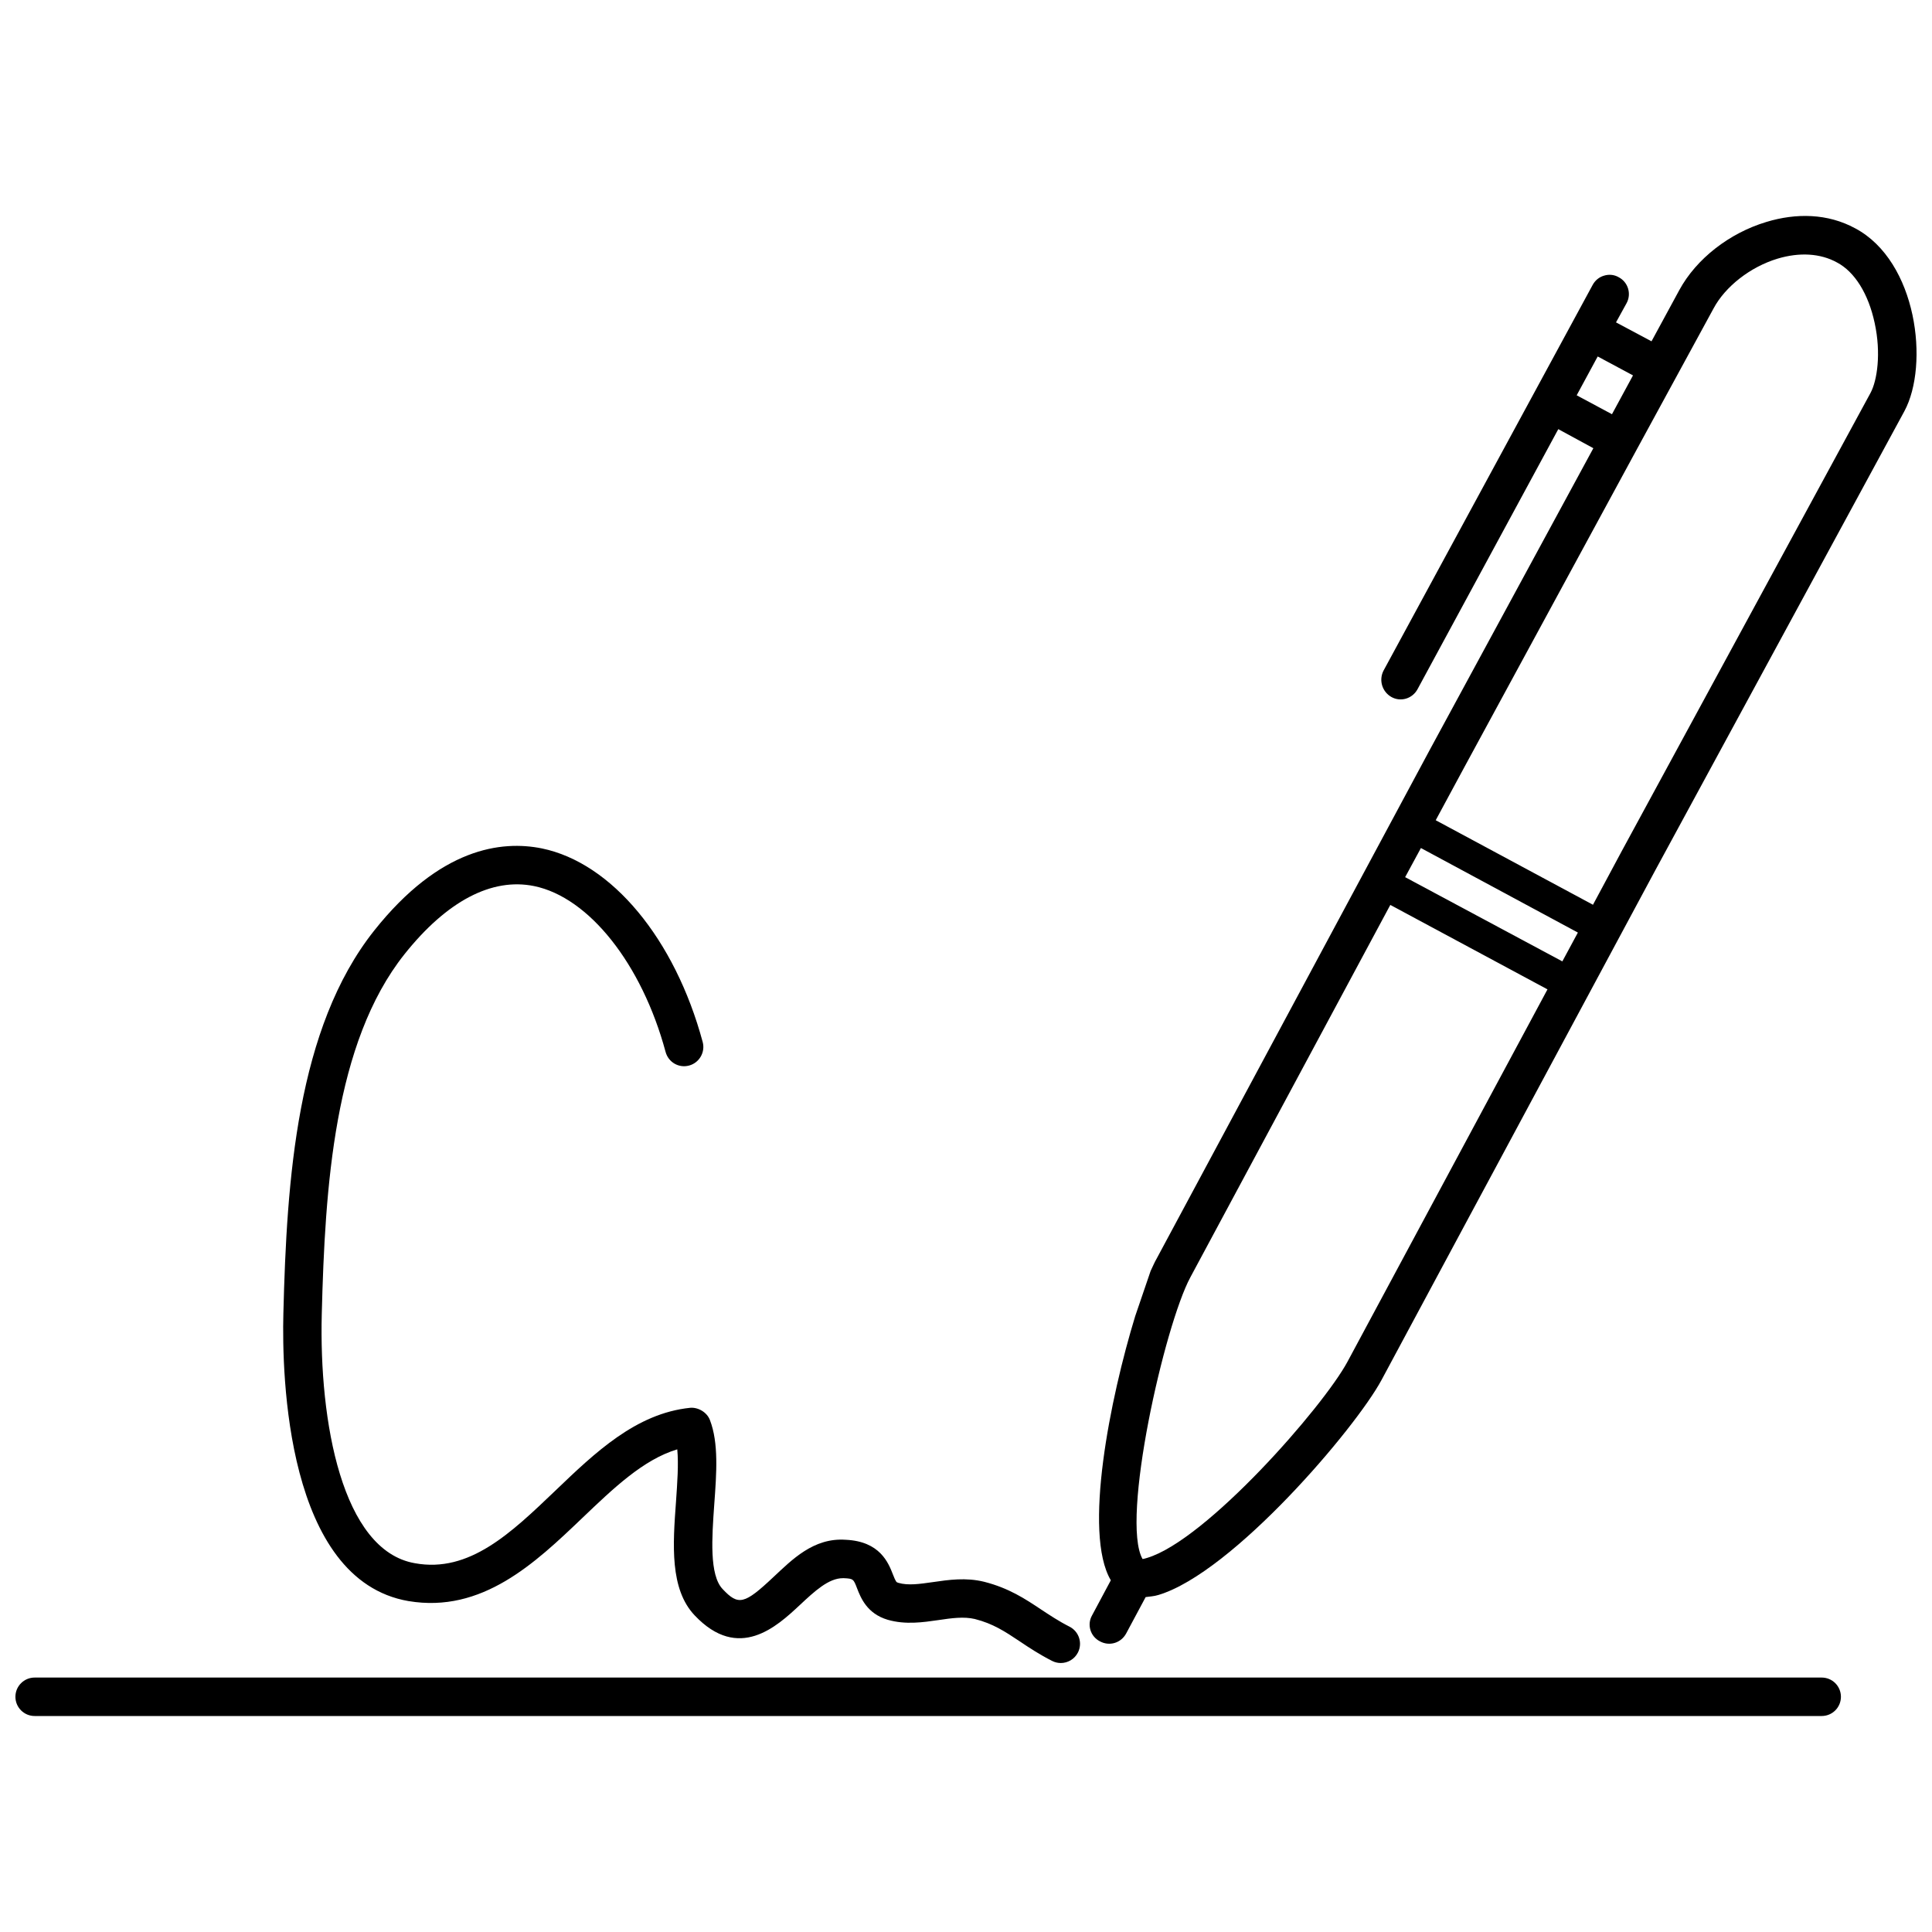 <?xml version="1.0" encoding="UTF-8"?>
<!-- Uploaded to: ICON Repo, www.iconrepo.com, Generator: ICON Repo Mixer Tools -->
<svg width="800px" height="800px" version="1.1" viewBox="144 144 512 512" xmlns="http://www.w3.org/2000/svg">
 <defs>
  <clipPath id="b">
   <path d="m148.09 588h483.91v11h-483.91z"/>
  </clipPath>
  <clipPath id="a">
   <path d="m432 201h219.9v379h-219.9z"/>
  </clipPath>
 </defs>
 <path d="m252.24 568.3c19.516 3.285 33.582-10.086 45.98-21.926 8.352-7.977 16.289-15.598 25.262-18.281 0.379 3.941 0 8.973-0.336 13.883-0.836 11.379-1.672 23.141 4.953 30.121 11.676 12.332 21.805 2.906 27.832-2.719 3.941-3.684 7.656-7.144 11.441-7.144h0.281c2.481 0.117 2.543 0.242 3.477 2.68 0.98 2.523 2.633 6.707 8.102 8.336 4.734 1.371 9.387 0.676 13.508 0.082 3.461-0.52 6.699-0.957 9.59-0.281 4.852 1.23 7.977 3.305 11.918 5.93 2.543 1.715 5.234 3.481 8.57 5.18 0.738 0.375 1.527 0.555 2.305 0.555 1.852 0 3.637-1.012 4.539-2.781 1.277-2.508 0.281-5.57-2.223-6.848-2.945-1.496-5.297-3.086-7.566-4.574-4.176-2.781-8.492-5.652-15.043-7.32-4.852-1.199-9.465-0.52-13.586 0.078-3.519 0.5-6.566 0.957-9.152 0.203-0.559-0.156-0.656-0.203-1.457-2.227-1.191-3.062-3.422-8.793-12.535-9.191-8.531-0.594-14.242 5.328-19.141 9.887-7.719 7.266-9.285 7.617-13.465 3.164-3.543-3.738-2.828-13.648-2.211-22.379 0.617-8.375 1.191-16.297-1.137-22.379-0.816-2.172-3.242-3.461-5.269-3.262-14.332 1.473-25.207 11.895-35.715 21.965-11.676 11.156-22.754 21.859-37.203 19.219-19.359-3.344-25.402-37.625-24.688-65.949 0.852-33.879 3.305-71.996 21.883-95.395 11.262-14.164 23.199-20.395 34.398-18.105 14.543 2.984 28.551 20.652 34.836 43.949 0.738 2.727 3.481 4.356 6.246 3.606 2.703-0.738 4.316-3.543 3.582-6.246-7.379-27.336-24.094-47.465-42.609-51.289-10.703-2.168-27.016-0.172-44.441 21.77-20.512 25.84-23.18 65.926-24.07 101.46-0.418 16.453 0.758 70.641 33.145 76.23z"/>
 <g clip-path="url(#b)">
  <path d="m626.77 588.57h-473.59c-2.805 0-5.094 2.273-5.094 5.094 0 2.82 2.289 5.094 5.094 5.094h473.59c2.809 0 5.094-2.266 5.094-5.094 0-2.824-2.281-5.094-5.094-5.094z"/>
 </g>
 <g clip-path="url(#a)">
  <path d="m635.65 204.51c-7.305-3.981-15.68-4.082-23.539-1.691-9.785 2.938-18.578 9.746-23.098 18.098l-7.344 13.531-9.41-5.016 2.805-5.094c1.332-2.445 0.418-5.57-2.109-6.879-1.23-0.715-2.664-0.793-3.894-0.398-1.23 0.359-2.328 1.199-3.023 2.508l-55.402 102.18c-1.277 2.508-0.359 5.57 2.106 6.965 2.469 1.387 5.594 0.438 6.941-2.109l37.281-68.875 9.293 5.051-43.234 79.719-72.57 135.18c-0.477 0.801-0.914 1.871-1.527 3.144l-4.082 11.957c-6.606 21.586-13.883 57.48-6.465 70.012l-4.977 9.309c-1.395 2.465-0.438 5.594 2.109 6.879 2.508 1.355 5.547 0.438 6.918-2.066l5.18-9.672c1.129-0.156 2.188-0.195 3.383-0.559 19.734-5.93 52.285-44.238 59.129-56.977l23.438-43.652 6.879-12.793 42.281-78.723 65.961-121.57c6.606-12.246 3.441-39.668-13.027-48.461zm-73.812 44.246 5.57-10.289 9.355 5.016-5.574 10.289zm-60.754 256.14c-6.481 11.996-37.344 47.23-53.078 51.961-0.539 0.164-0.953 0.281-1.215 0.301-5.867-10.285 5.812-61.969 12.68-74.688l52.977-98.656 41.652 22.379zm56.953-106.12-41.66-22.32 4.18-7.719 41.598 22.402zm81.688-150.68-66.008 121.57-7.562 14.105-41.676-22.402 7.559-14.008 45.742-84.293 20.316-37.305c3.102-5.828 9.746-11.023 16.945-13.207 5.812-1.754 11.379-1.434 15.773 0.996 4.695 2.465 8.336 8.312 9.988 16.031 1.766 8.086 0.652 15.285-1.078 18.508z"/>
 </g>
</svg>